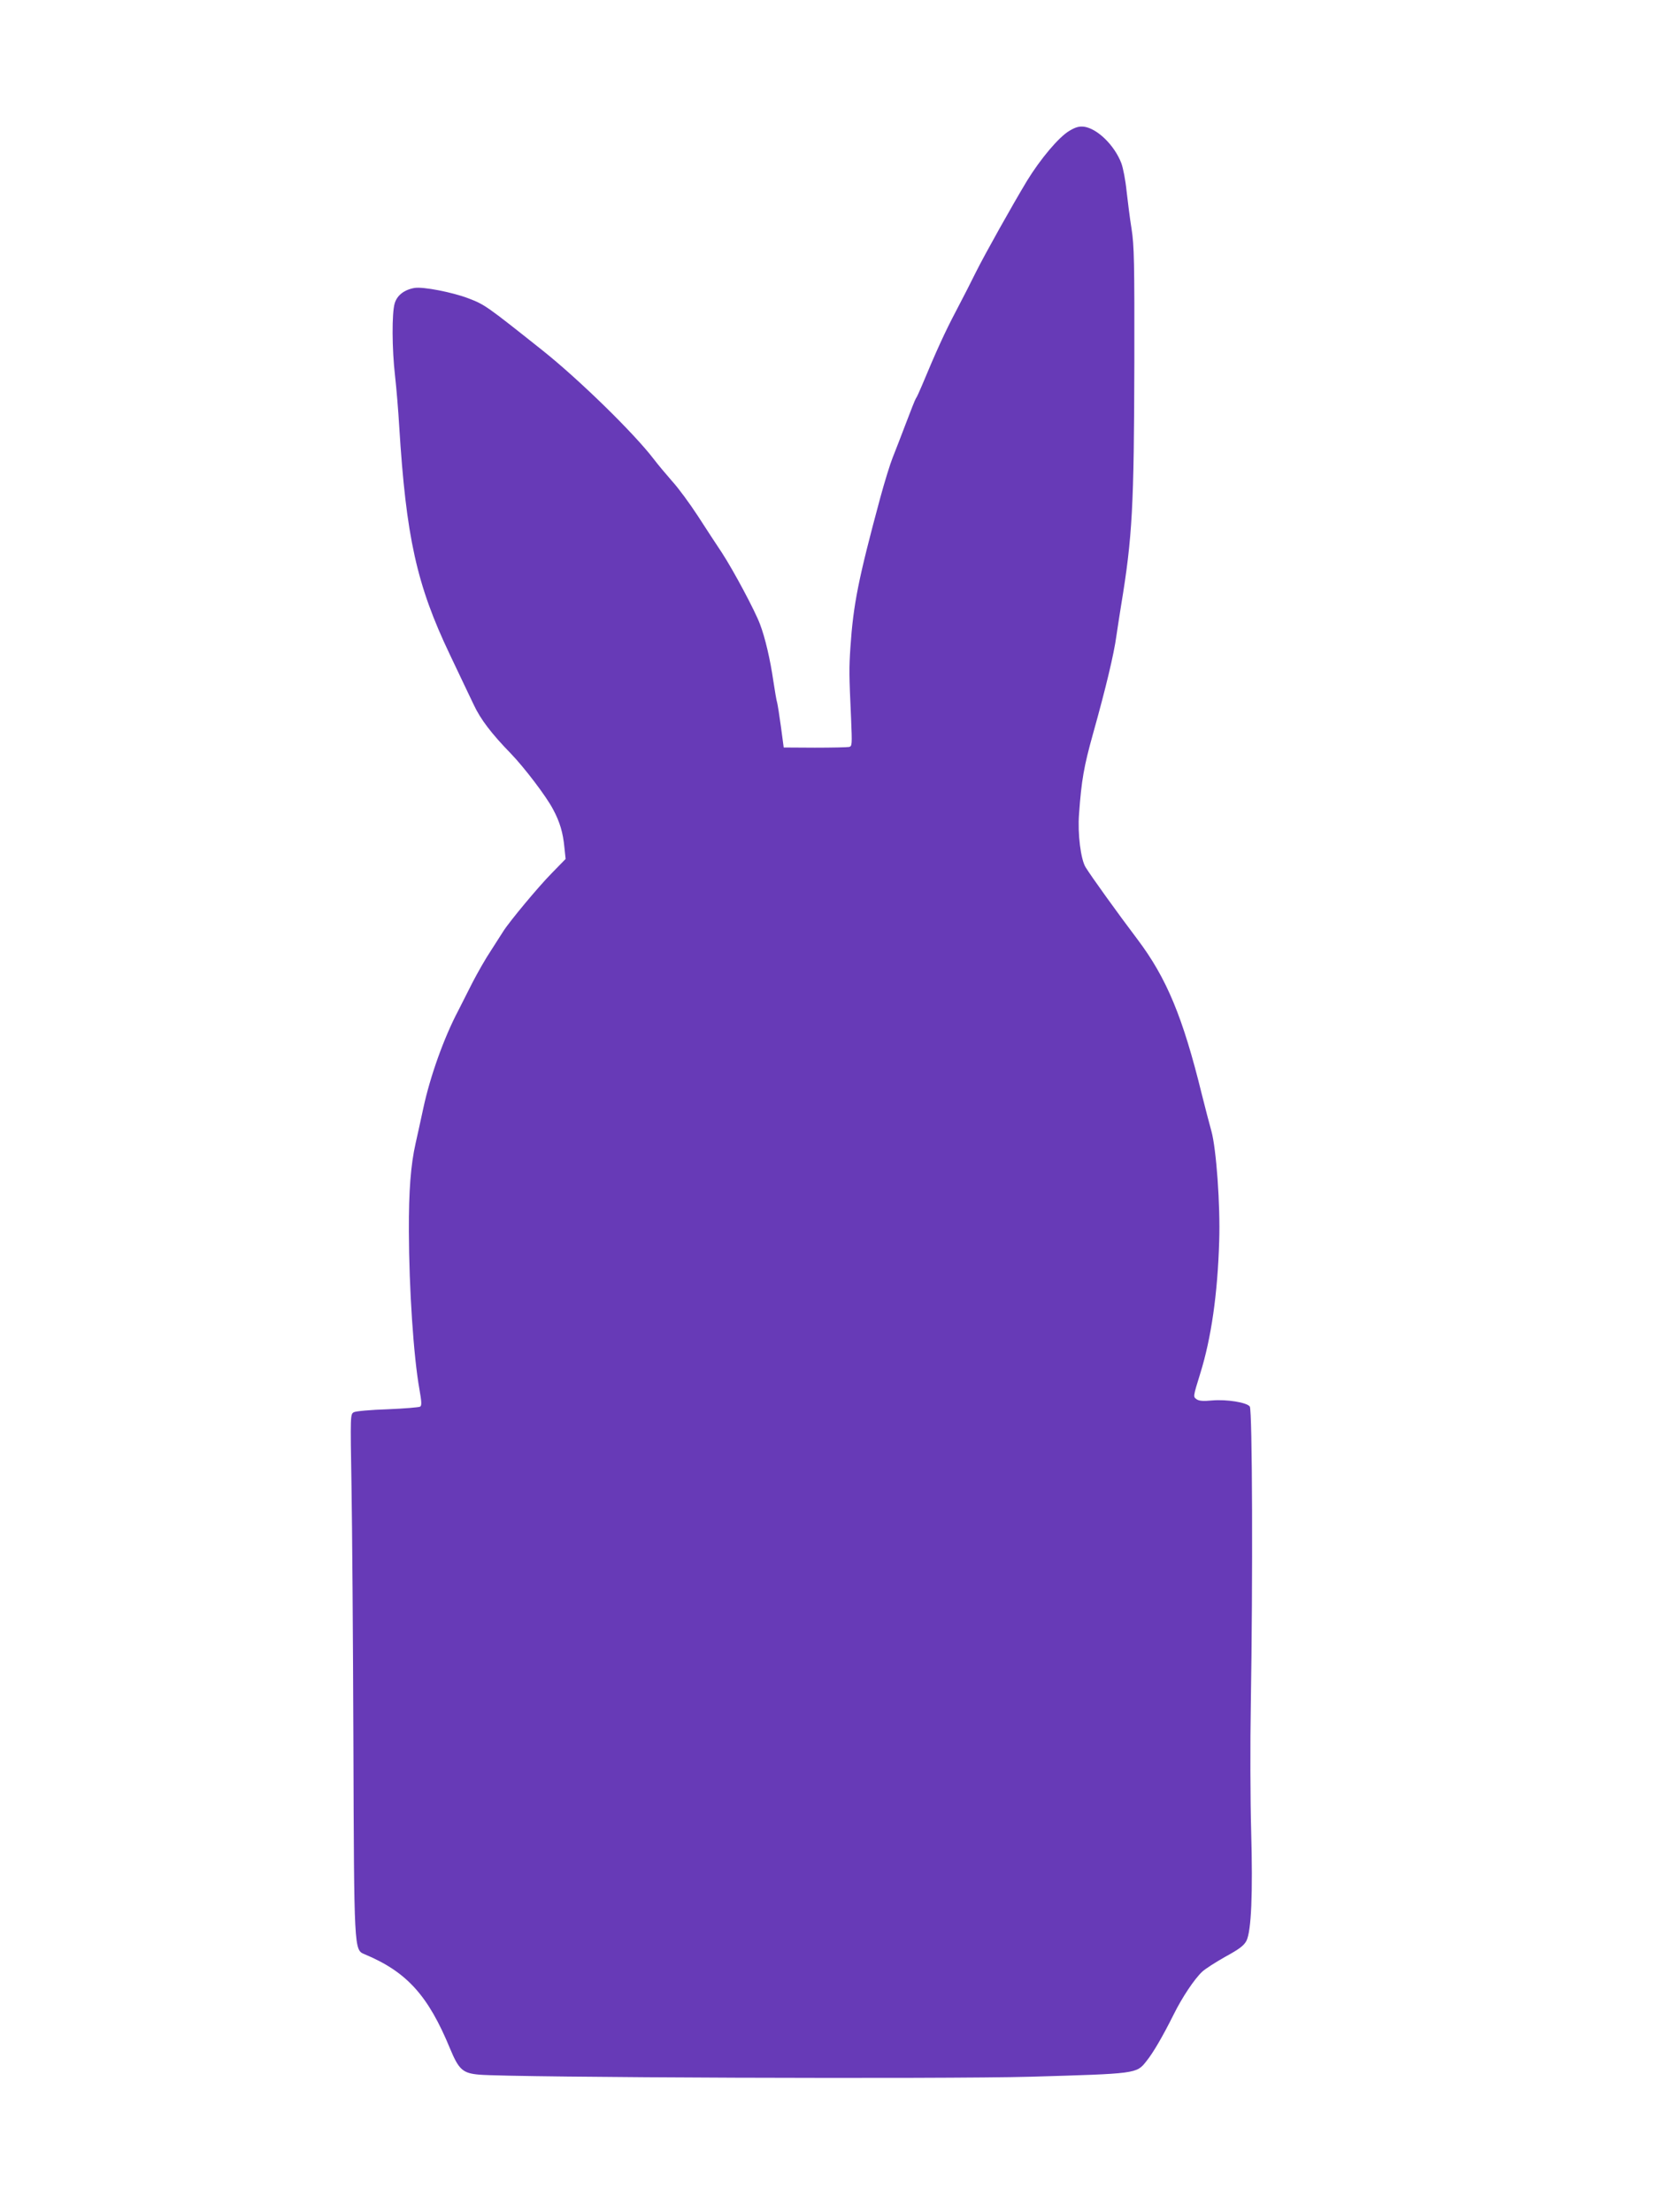 <?xml version="1.0" standalone="no"?>
<!DOCTYPE svg PUBLIC "-//W3C//DTD SVG 20010904//EN"
 "http://www.w3.org/TR/2001/REC-SVG-20010904/DTD/svg10.dtd">
<svg version="1.0" xmlns="http://www.w3.org/2000/svg"
 width="960pt" height="1280pt" viewBox="0 0 960 1280"
 preserveAspectRatio="xMidYMid meet">
<g transform="translate(0,1280) scale(0.1,-0.1)"
fill="#673ab7" stroke="none">
<path d="M6188 12043 c-61 -36 -167 -162 -245 -289 -85 -141 -243 -423 -296
-529 -24 -49 -76 -151 -115 -225 -63 -119 -114 -231 -199 -435 -14 -33 -28
-64 -33 -70 -4 -5 -30 -71 -58 -145 -28 -74 -63 -164 -77 -199 -14 -35 -46
-138 -71 -230 -127 -471 -156 -616 -173 -866 -8 -125 -8 -154 4 -415 6 -149 6
-158 -12 -162 -10 -2 -99 -4 -198 -4 l-180 1 -16 120 c-9 66 -19 129 -22 140
-4 11 -13 67 -22 125 -18 124 -47 249 -77 328 -29 78 -153 310 -220 413 -31
46 -94 143 -140 214 -47 72 -113 162 -148 200 -34 39 -83 97 -108 130 -113
148 -431 459 -642 627 -327 260 -334 265 -430 302 -92 35 -260 68 -311 60 -59
-10 -101 -42 -115 -89 -17 -56 -16 -265 2 -420 8 -71 19 -202 24 -290 40 -644
101 -919 292 -1320 55 -115 117 -247 139 -292 39 -84 103 -168 215 -283 78
-81 204 -246 244 -322 40 -74 58 -137 66 -221 l7 -67 -81 -83 c-76 -77 -245
-280 -280 -336 -9 -14 -41 -64 -71 -111 -31 -46 -79 -131 -108 -187 -28 -56
-65 -128 -81 -160 -84 -159 -163 -382 -202 -563 -16 -74 -36 -166 -45 -205
-28 -124 -40 -275 -39 -510 1 -330 27 -723 61 -913 13 -73 14 -95 4 -101 -7
-4 -91 -11 -187 -15 -97 -3 -185 -11 -196 -17 -21 -11 -21 -13 -14 -428 4
-229 9 -897 11 -1485 4 -1203 4 -1198 64 -1223 245 -102 369 -239 496 -548 50
-120 73 -141 168 -149 196 -17 2688 -26 3192 -12 613 18 611 17 668 89 40 49
96 146 159 272 48 97 119 204 165 247 16 15 76 54 133 86 84 46 108 65 123 93
28 58 37 272 27 634 -5 176 -6 507 -2 735 12 715 9 1704 -6 1722 -19 24 -133
42 -217 35 -53 -5 -77 -3 -91 7 -20 15 -21 12 22 151 63 203 100 459 109 764
7 209 -17 535 -45 636 -11 39 -36 135 -56 215 -109 444 -203 671 -372 895
-115 152 -268 365 -300 417 -28 45 -47 195 -38 308 14 196 28 275 81 465 74
264 121 461 135 565 7 47 19 126 27 175 66 399 75 575 77 1405 1 583 -1 679
-16 775 -10 61 -22 160 -29 220 -6 61 -20 133 -30 160 -40 105 -140 202 -217
212 -28 3 -49 -3 -84 -24z"/>
</g>
</svg>
